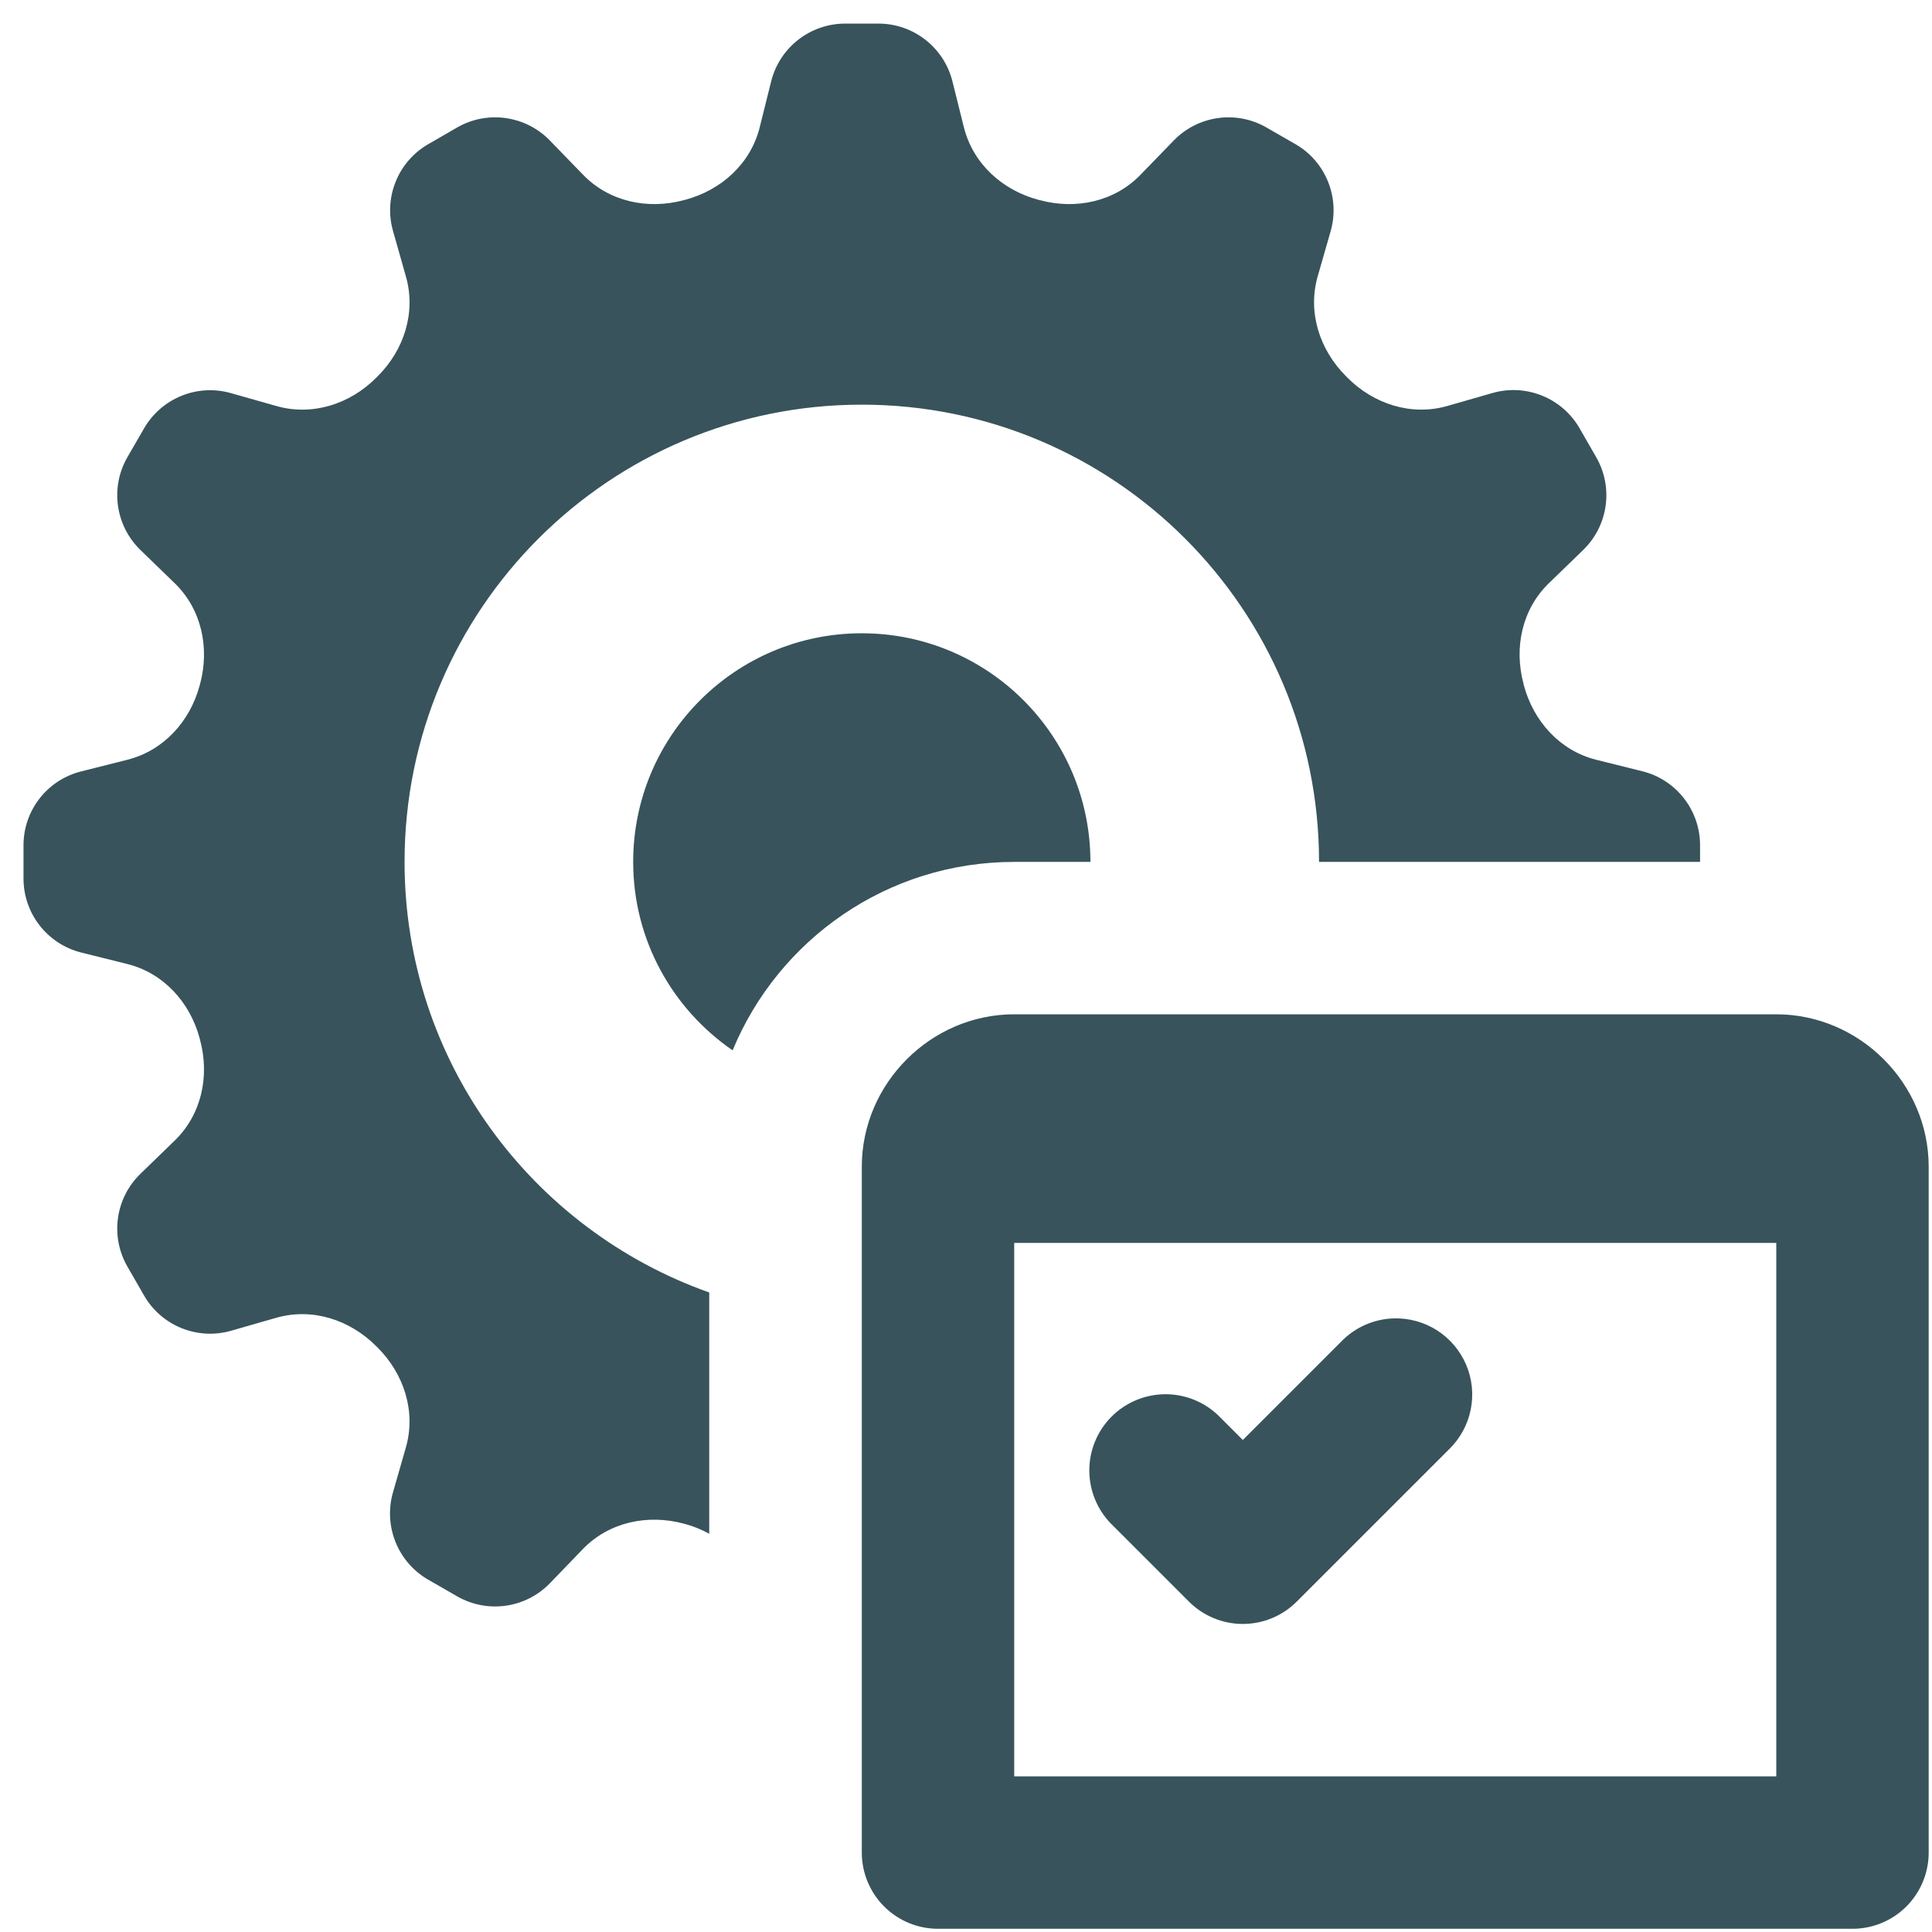 <svg width="60" height="60" viewBox="0 0 60 60" fill="none" xmlns="http://www.w3.org/2000/svg">
<path d="M26.246 0.733C25.16 0.733 24.212 1.474 23.949 2.527L23.593 3.955C23.311 5.084 22.401 5.906 21.277 6.206C21.265 6.209 21.25 6.213 21.235 6.216C20.111 6.518 18.916 6.263 18.106 5.425L17.08 4.367C16.325 3.586 15.135 3.418 14.195 3.96L13.299 4.478C12.359 5.02 11.907 6.138 12.208 7.182L12.605 8.582C12.925 9.702 12.551 10.867 11.727 11.688C11.713 11.705 11.7 11.716 11.685 11.73C10.864 12.554 9.696 12.928 8.579 12.608L7.179 12.211C6.135 11.91 5.019 12.362 4.475 13.302L3.957 14.198C3.415 15.138 3.583 16.328 4.364 17.083L5.422 18.109C6.26 18.918 6.516 20.119 6.213 21.243C6.21 21.255 6.206 21.266 6.203 21.28C5.903 22.404 5.081 23.312 3.952 23.596L2.524 23.956C1.471 24.217 0.73 25.163 0.73 26.249V27.284C0.73 28.371 1.471 29.319 2.524 29.582L3.952 29.938C5.081 30.219 5.903 31.129 6.203 32.254C6.206 32.265 6.21 32.281 6.213 32.295C6.516 33.419 6.26 34.615 5.422 35.425L4.364 36.451C3.583 37.206 3.415 38.393 3.957 39.335L4.475 40.236C5.017 41.176 6.135 41.628 7.179 41.327L8.579 40.925C9.699 40.606 10.864 40.984 11.685 41.808L11.723 41.845C12.546 42.666 12.925 43.834 12.605 44.951L12.203 46.352C11.905 47.395 12.355 48.514 13.294 49.056L14.195 49.574C15.135 50.116 16.325 49.948 17.08 49.167L18.101 48.108C18.911 47.27 20.111 47.015 21.235 47.318C21.247 47.32 21.258 47.325 21.272 47.327C21.54 47.398 21.789 47.504 22.026 47.632V40.139C16.516 38.188 12.564 32.945 12.564 26.767C12.564 18.924 18.921 12.567 26.764 12.567C34.607 12.567 40.964 18.924 40.964 26.767H52.797V26.249C52.797 25.163 52.057 24.214 51.004 23.952L49.575 23.596C48.446 23.314 47.625 22.404 47.324 21.28C47.322 21.268 47.317 21.253 47.315 21.238C47.012 20.114 47.268 18.918 48.105 18.109L49.164 17.083C49.945 16.328 50.113 15.138 49.571 14.198L49.053 13.297C48.511 12.357 47.393 11.906 46.349 12.206L44.948 12.608C43.829 12.928 42.663 12.549 41.842 11.726L41.805 11.688C40.981 10.867 40.603 9.699 40.922 8.582L41.324 7.182C41.623 6.138 41.173 5.02 40.233 4.478L39.332 3.96C38.392 3.418 37.203 3.586 36.448 4.367L35.422 5.425C34.612 6.263 33.416 6.518 32.292 6.216C32.28 6.213 32.265 6.209 32.251 6.206C31.126 5.906 30.219 5.084 29.935 3.955L29.579 2.527C29.316 1.474 28.368 0.733 27.282 0.733H26.246ZM26.764 19.667C22.842 19.667 19.664 22.845 19.664 26.767C19.664 29.197 20.889 31.338 22.752 32.619C24.172 29.185 27.549 26.767 31.497 26.767H33.864C33.864 22.845 30.685 19.667 26.764 19.667ZM31.497 31.5C28.91 31.5 26.764 33.647 26.764 36.233V57.533C26.764 58.161 27.013 58.763 27.457 59.207C27.901 59.651 28.503 59.9 29.131 59.9H57.531C58.158 59.9 58.76 59.651 59.204 59.207C59.648 58.763 59.897 58.161 59.897 57.533V36.233C59.897 33.647 57.751 31.5 55.164 31.5H31.497ZM31.497 38.6H55.164V55.167H31.497V38.6ZM43.284 40.944C42.669 40.962 42.086 41.219 41.657 41.66L38.597 44.72L37.904 44.027C37.686 43.8 37.425 43.618 37.136 43.493C36.846 43.368 36.535 43.302 36.221 43.299C35.906 43.296 35.593 43.356 35.302 43.475C35.01 43.594 34.745 43.77 34.523 43.992C34.3 44.215 34.124 44.48 34.005 44.771C33.886 45.063 33.826 45.375 33.83 45.69C33.833 46.005 33.899 46.316 34.024 46.605C34.149 46.894 34.33 47.155 34.557 47.373L36.924 49.74C37.368 50.184 37.97 50.433 38.597 50.433C39.225 50.433 39.827 50.184 40.27 49.74L45.004 45.007C45.346 44.674 45.579 44.246 45.674 43.779C45.769 43.311 45.72 42.826 45.534 42.387C45.348 41.948 45.034 41.575 44.632 41.317C44.231 41.06 43.761 40.93 43.284 40.944Z" fill="#38535B"/>
</svg>
